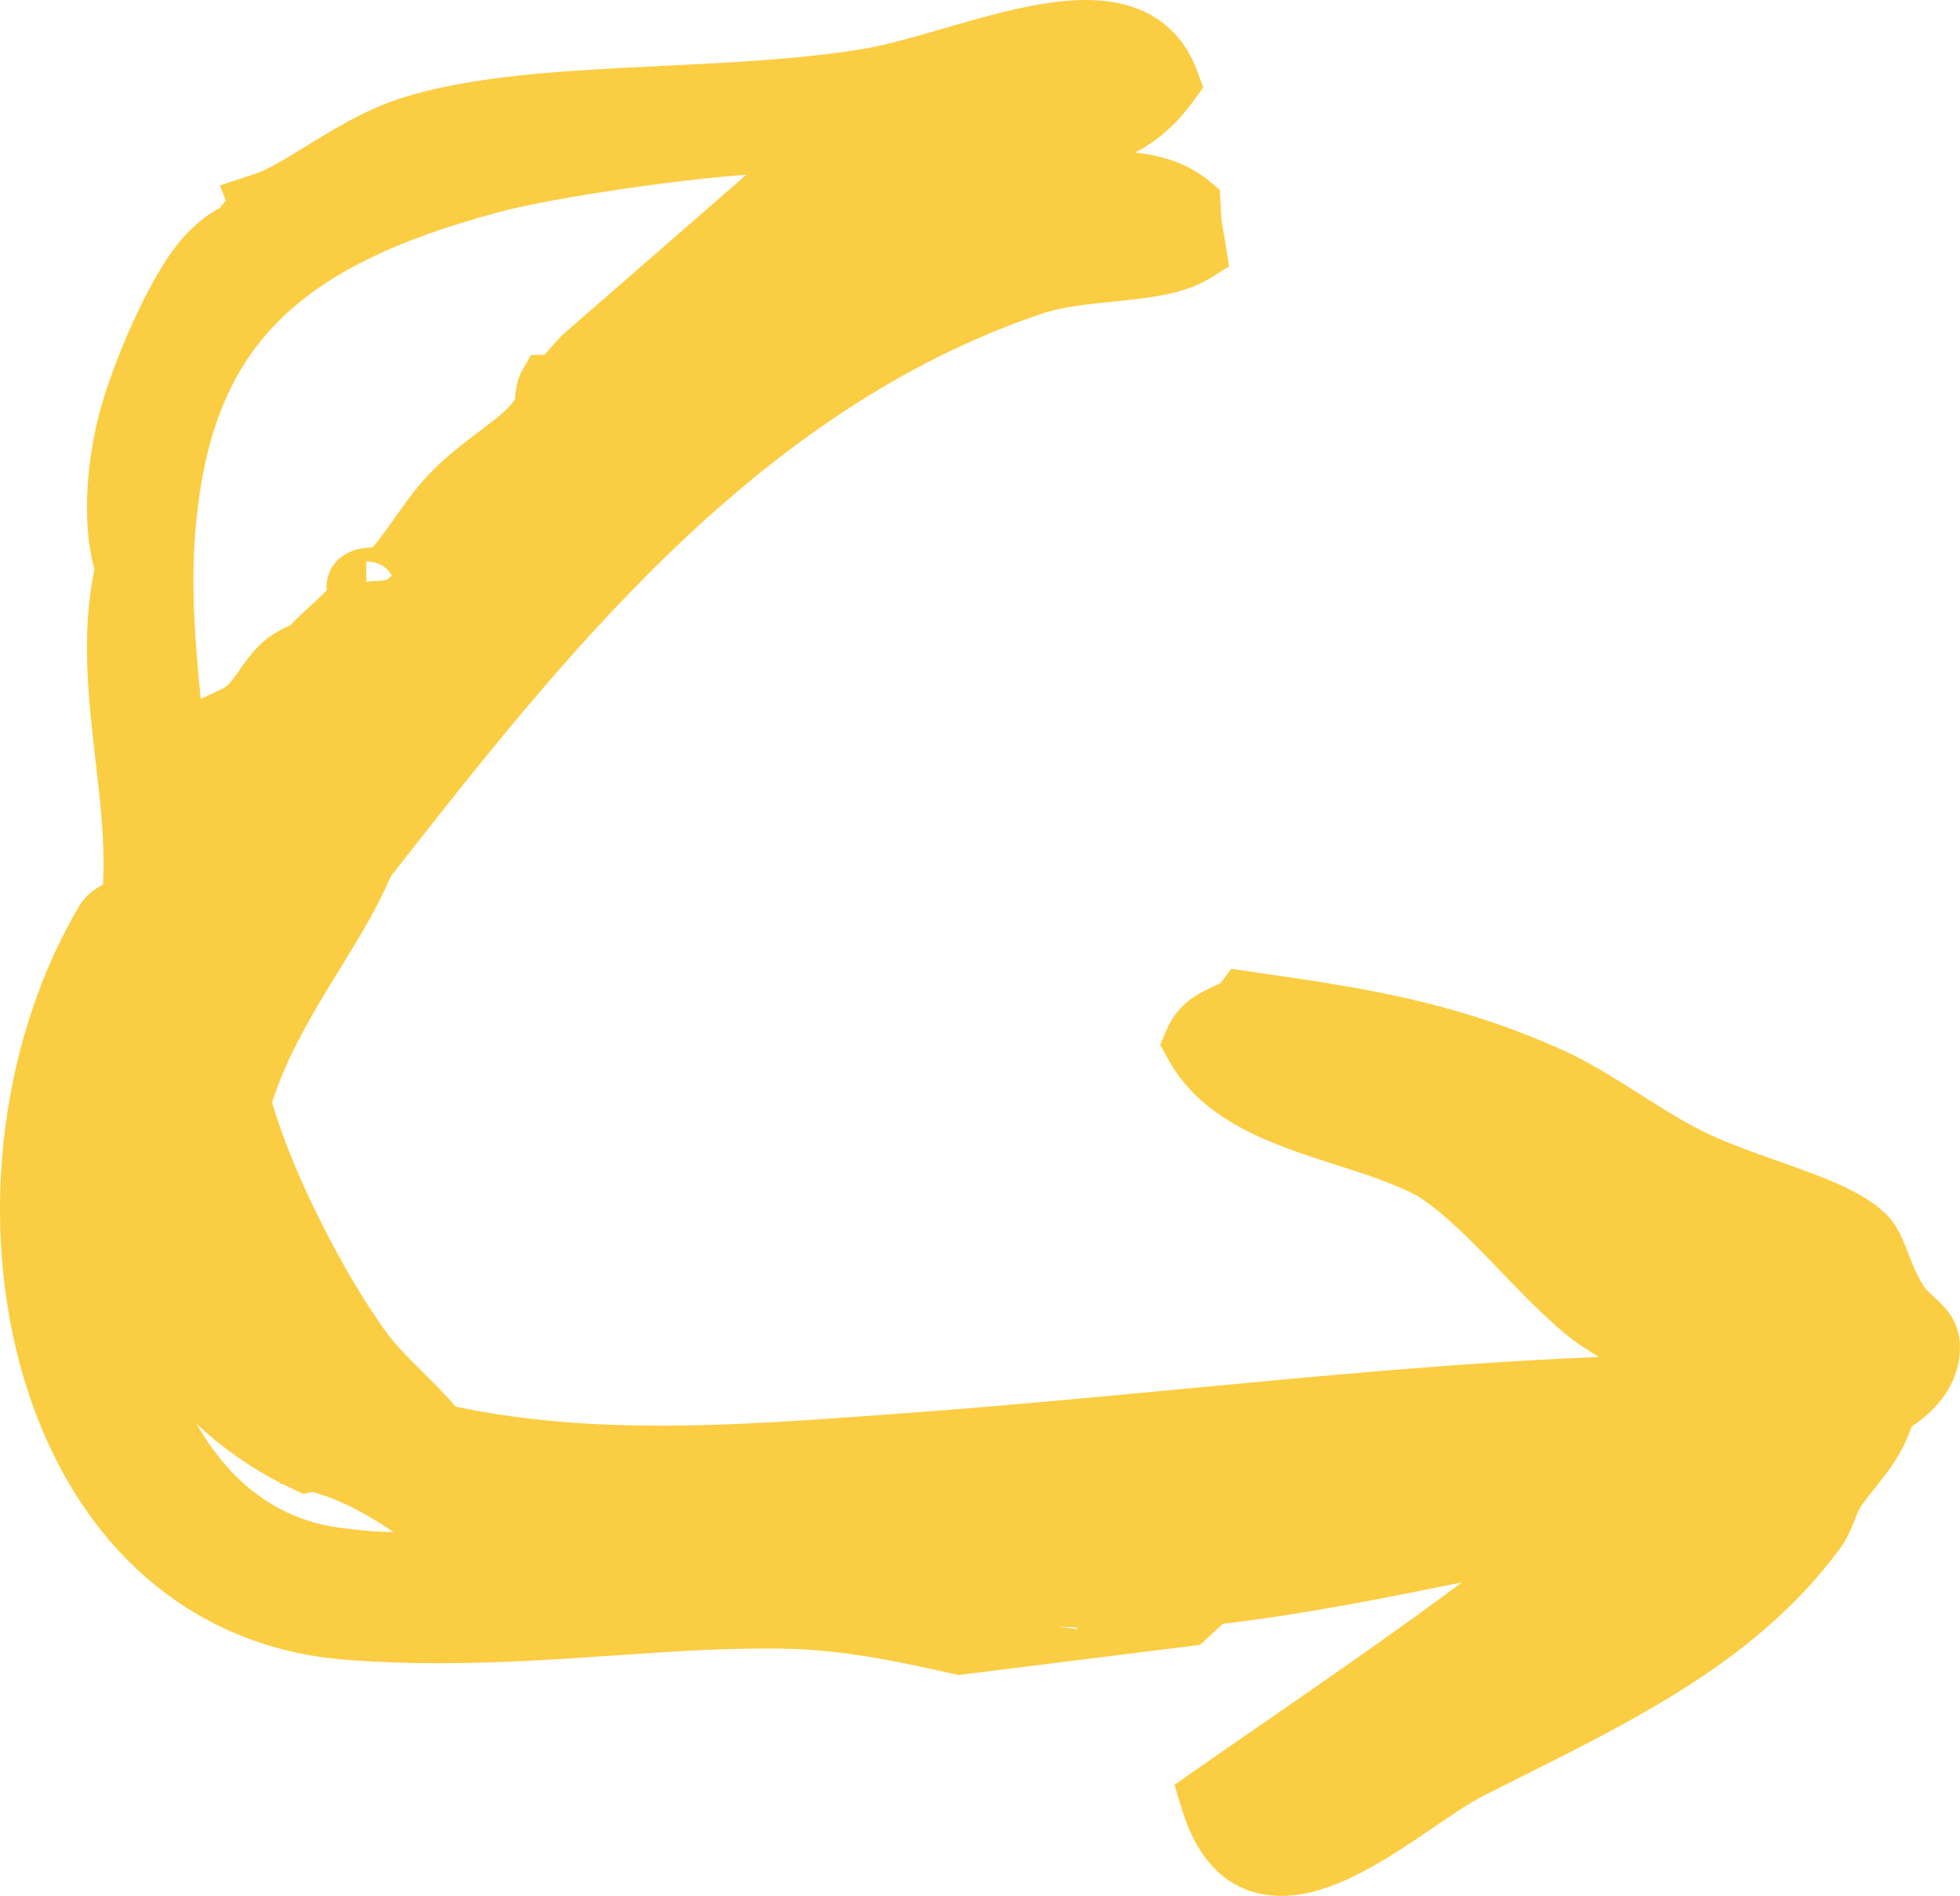 <?xml version="1.0" encoding="utf-8"?>
<!-- Generator: Adobe Illustrator 16.0.0, SVG Export Plug-In . SVG Version: 6.00 Build 0)  -->
<!DOCTYPE svg PUBLIC "-//W3C//DTD SVG 1.1//EN" "http://www.w3.org/Graphics/SVG/1.1/DTD/svg11.dtd">
<svg version="1.1" id="Layer_1" xmlns="http://www.w3.org/2000/svg" xmlns:xlink="http://www.w3.org/1999/xlink" x="0px" y="0px"
	 width="87.17px" height="84.31px" viewBox="0 0 87.17 84.31" enable-background="new 0 0 87.17 84.31" xml:space="preserve">
<g>
	<path fill="#FBCD43" d="M24.438,18.107c-0.16,0.21,0.16-1.74,0.029-0.29c3.66-4.58,8.43-8.051,13.2-11.521
		c-5.521,0.59-10.7,0.311-15.84,1.681c-9.681,2.59-13.92,6.67-14.64,15.6c-0.34,4.24,0.439,8.64,0.72,12.479
		c0.569-0.56,0.91-2.329,1.92-1.68c-0.021-1.32,0.54-1.67,1.44-2.16c-0.28-0.04-0.68,0.04-0.721-0.239
		c1.2-0.561,1.461-2.061,2.641-2.641c0.039,0.32-0.98,0.72-0.24,0.96c1.109-1.979,2.07-2.1,3.359-3.84
		c-0.049,0.07-0.41-0.32-0.239-0.479c0.25-0.23,0.96-0.061,1.2-0.24c0.93-0.721,1.859-2.62,3.119-3.84
		C22.098,20.247,23.717,19.617,24.438,18.107z M35.028,71.817c-6.141-0.13-12.57,1.069-19.68,0.479
		c-13.811-1.16-17.201-19.88-10.561-31.2c0.23-0.409,0.75-0.529,1.2-0.72c0.61-4.89-1.431-10.09-0.24-15.12
		c-0.569-1.689-0.44-4.02,0-6c0.479-2.149,1.95-5.569,3.12-7.2c0.609-0.85,1.59-1.72,2.4-1.68c-0.78-0.76,0.92-0.1,0.479-1.2
		c1.71-0.54,3.96-2.54,6.479-3.359c5.261-1.71,13.801-1.061,20.4-2.16c4.48-0.74,11.551-4.46,13.2,0
		c-1.771,2.42-3.851,2.37-7.2,3.359c-3.71,1.101-6.66,3.61-9.359,5.761c-2.74,2.18-5.65,4.21-7.68,6.96
		c4-3.41,9.979-8.15,15.84-10.32c2.979-1.11,7.34-1.9,9.359-0.24c0.061,1.2,0.1,1.021,0.24,1.92c-1.58,0.98-4.82,0.631-7.2,1.44
		c-13.19,4.47-22.06,15.85-29.76,25.68c-1.29,3.21-4.38,6.65-5.521,10.8c1.03,3.881,3.67,8.601,5.041,10.561
		c1.049,1.67,2.649,2.79,3.84,4.32c6.68,1.55,13.899,0.949,20.399,0.479c12.069-0.86,23.44-2.43,34.8-2.64
		c-0.449-1.76-2.66-2.41-4.08-3.601c-2.33-1.96-4.27-4.649-6.72-6.239c-3.479-1.881-8.66-2.061-10.56-5.521
		c0.47-1.11,1.72-1.09,2.16-1.68c4.459,0.649,8.6,1.189,13.439,3.359c2.141,0.96,4.4,2.801,6.721,3.841
		c2.649,1.189,5.869,1.89,7.199,3.119c0.58,0.54,0.68,1.641,1.439,2.881c0.58,0.949,1.391,1.13,1.44,1.92
		c0.07,1.189-0.899,2.09-1.92,2.64c-0.38,1.59-1.26,2.36-2.159,3.6c-0.441,0.61-0.561,1.381-0.961,1.921
		c-3.699,5-9.31,7.5-15.359,10.56c-3.09,1.56-9.34,7.87-11.28,1.44c5.149-3.601,11.62-7.881,16.8-12.24
		c-6.75,1.14-14.4,3.26-22.08,3.359c0.74,0.881,2.471,1.141,3.12,1.44 M63.108,65.577c-5.69,0.189-13.99,0.72-19.68,1.2
		c-4.16,0.84-9.17,0.66-14.4,1.2C38.788,68.797,52.498,68.507,63.108,65.577z M22.307,69.177c-2.969-1.189-4.85-3.47-8.16-4.319
		c0.061-0.341,0.4-0.4,0.48-0.721c-0.77-0.21-0.5,0.62-0.96,0.721c-3.489-1.63-5.89-4.351-7.68-7.681
		c-1.75-3.449,0.89-7.649,1.2-11.76c-4.23,8-2.01,22.68,7.68,24C18.338,69.887,19.137,69.467,22.307,69.177z M14.627,33.897
		c0.85-1.15,2.85-2.69,3.12-4.561c-1.89,1.88-3.489,5.18-5.28,6.72c-0.14,0.12-0.369-0.29-0.479-0.239
		c-0.271,2.81-3.91,4.68-2.64,7.439c0.27-1.149,0.74-3.18,1.68-2.88c0.25-3.12,2.91-4.67,4.08-6.24
		C15.068,34.188,14.518,34.047,14.627,33.897z M13.667,61.017c-1.94-2.319-2.829-5.189-4.079-7.68
		C9.118,56.627,11.297,60.577,13.667,61.017z"/>
	<path fill="#FBCD43" d="M42.633,74.484c-2.451-0.547-4.984-1.112-7.636-1.167c-2.503-0.058-5.025,0.117-7.718,0.301
		c-2.492,0.169-5.07,0.343-7.752,0.343c-1.521,0-2.928-0.056-4.302-0.169c-5.48-0.461-9.969-3.552-12.64-8.704
		c-3.759-7.252-3.385-17.43,0.909-24.75c0.282-0.5,0.693-0.797,1.083-0.997c0.105-1.759-0.106-3.594-0.328-5.521
		c-0.318-2.762-0.647-5.615-0.051-8.505c-0.66-2.425-0.169-5.241,0.085-6.384c0.527-2.364,2.1-5.985,3.366-7.749
		c0.276-0.385,1.068-1.392,2.142-1.939c0.07-0.116,0.154-0.22,0.253-0.313L9.78,8.245l1.516-0.498
		c0.602-0.19,1.433-0.703,2.313-1.245c1.225-0.754,2.612-1.609,4.154-2.111c3.229-1.05,7.382-1.251,11.779-1.465
		c3.017-0.147,6.136-0.298,8.838-0.749c1.043-0.172,2.277-0.531,3.583-0.91C44.108,0.645,46.326,0,48.285,0
		c3.132,0,4.421,1.706,4.95,3.137l0.279,0.756l-0.476,0.65c-0.787,1.076-1.638,1.759-2.552,2.239
		c1.339,0.145,2.43,0.559,3.253,1.236l0.513,0.421l0.033,0.662c0.037,0.733,0.059,0.848,0.112,1.125
		c0.029,0.155,0.065,0.343,0.112,0.639l0.153,0.982l-0.845,0.524c-1.157,0.718-2.685,0.874-4.301,1.04
		c-1.125,0.115-2.288,0.234-3.207,0.546c-12.696,4.302-21.324,15.306-28.935,25.022c-0.574,1.364-1.397,2.706-2.267,4.122
		c-1.157,1.885-2.352,3.833-3.002,5.926c1.011,3.482,3.329,7.716,4.71,9.69c0.551,0.873,1.252,1.568,1.994,2.305
		c0.484,0.48,0.981,0.974,1.451,1.524c2.659,0.57,5.651,0.849,9.128,0.849c3.253,0,6.494-0.236,9.627-0.464l0.703-0.051
		c4.369-0.312,8.695-0.721,12.877-1.116c6.357-0.602,12.418-1.175,18.517-1.423c-0.517-0.316-1.044-0.648-1.53-1.056
		c-1.02-0.857-1.951-1.828-2.853-2.767c-1.229-1.279-2.391-2.489-3.67-3.331c-1.055-0.561-2.316-0.965-3.652-1.393
		c-2.773-0.888-5.917-1.895-7.455-4.697l-0.351-0.637l0.283-0.669c0.511-1.208,1.513-1.665,2.111-1.938
		c0.103-0.047,0.203-0.085,0.288-0.136l0.475-0.636l1.413,0.206c4.355,0.632,8.469,1.229,13.308,3.397
		c1.146,0.515,2.299,1.243,3.413,1.948c1.092,0.691,2.222,1.406,3.308,1.893c0.914,0.411,1.926,0.769,2.903,1.114
		c1.867,0.66,3.631,1.283,4.701,2.272c0.567,0.528,0.824,1.197,1.074,1.845c0.169,0.439,0.344,0.894,0.626,1.354
		c0.138,0.227,0.31,0.383,0.527,0.581c0.424,0.387,1.064,0.972,1.131,2.027c0.084,1.427-0.688,2.754-2.141,3.717
		c-0.399,1.176-1.026,1.968-1.637,2.738c-0.19,0.239-0.387,0.487-0.585,0.76c-0.115,0.159-0.217,0.413-0.324,0.682
		c-0.156,0.39-0.334,0.831-0.646,1.252c-3.581,4.84-8.778,7.442-14.281,10.197l-1.606,0.808c-0.561,0.283-1.319,0.799-2.122,1.346
		c-2.125,1.447-4.534,3.088-6.837,3.088c-1.486,0-3.462-0.676-4.434-3.898l-0.314-1.04l0.891-0.623
		c0.998-0.697,2.046-1.421,3.124-2.165c2.81-1.941,5.858-4.046,8.765-6.212c-3.468,0.701-7.013,1.414-10.63,1.839l-1.01,0.937
		 M55.824,80.526c0.442,0.783,0.907,0.783,1.162,0.783c1.378,0,3.558-1.483,5.148-2.567c0.886-0.604,1.723-1.173,2.458-1.544
		l1.616-0.813c5.396-2.702,10.059-5.036,13.213-9.301c0.083-0.111,0.179-0.351,0.272-0.583c0.154-0.385,0.347-0.864,0.679-1.324
		c0.226-0.311,0.448-0.592,0.663-0.863c0.604-0.762,1.039-1.312,1.253-2.206l0.156-0.653l0.591-0.318
		c0.484-0.261,1.034-0.688,1.123-1.094c-0.046-0.043-0.097-0.085-0.147-0.132c-0.297-0.271-0.704-0.643-1.064-1.231
		c-0.424-0.692-0.669-1.33-0.866-1.842c-0.104-0.271-0.247-0.641-0.326-0.734c-0.602-0.556-2.151-1.104-3.649-1.633
		c-1.035-0.366-2.105-0.744-3.131-1.205c-1.281-0.574-2.503-1.347-3.685-2.095c-1.072-0.679-2.085-1.319-3.036-1.745
		c-4.415-1.98-8.297-2.556-12.396-3.15c-0.196,0.117-0.393,0.208-0.573,0.291c1.164,1.132,3.058,1.737,5.04,2.372
		c1.429,0.458,2.906,0.931,4.217,1.64l0.104,0.061c1.59,1.032,2.942,2.44,4.251,3.803c0.886,0.923,1.723,1.794,2.618,2.548
		c0.364,0.305,0.834,0.591,1.331,0.894c1.238,0.754,2.779,1.692,3.236,3.483l0.469,1.836l-1.895,0.035
		c-5.726,0.105-11.398,0.555-17.271,1.092c2.012-0.106,3.95-0.193,5.675-0.251l12.639-0.421l-12.189,3.366
		c-5.474,1.511-11.376,2.257-16.63,2.597l1.811-0.023c5.369-0.069,10.714-1.15,15.883-2.196c2.075-0.42,4.035-0.816,5.967-1.143
		l5.425-0.915l-4.209,3.542c-4.232,3.563-9.313,7.071-13.797,10.166C57.23,79.553,56.517,80.046,55.824,80.526z M34.067,70.308
		c0.332,0,0.663,0.003,0.993,0.01c2.95,0.062,5.633,0.66,8.227,1.239c1.604,0.358,3.149,0.703,4.656,0.893
		c-0.137-0.117-0.266-0.246-0.384-0.388l-1.986-2.364c-2.442,0.131-4.717,0.177-6.708,0.177c0,0,0,0-0.001,0
		c-3.433,0-6.784-0.135-9.961-0.401l-0.029-2.987c0.321-0.033,0.64-0.063,0.958-0.092c-4.064,0.029-7.623-0.312-10.742-1.035
		l-0.519-0.12l-0.327-0.42c-0.449-0.577-0.982-1.106-1.546-1.666c-0.02-0.02-0.04-0.04-0.06-0.06l-0.429-0.079l0.23,0.063
		l-0.226,0.902c1.313,0.558,2.41,1.286,3.48,1.998c1.045,0.695,2.032,1.351,3.172,1.808l5.786,2.318l-6.207,0.568
		c-0.802,0.073-1.448,0.155-2.025,0.229c-0.164,0.021-0.325,0.041-0.483,0.061c2.438-0.017,4.827-0.179,7.14-0.335
		C29.488,70.462,31.767,70.308,34.067,70.308z M8.744,63.319c1.109,1.953,3.063,4.167,6.326,4.611
		c0.964,0.131,1.742,0.193,2.438,0.197c-1.13-0.742-2.247-1.413-3.612-1.785l-0.404,0.089l-0.459-0.215
		c-0.143-0.066-0.284-0.136-0.424-0.205l-0.182-0.047l0.007-0.042C11.091,65.229,9.864,64.364,8.744,63.319z M6.011,41.978
		C2.335,48.37,2.015,57.47,5.248,63.707c0.756,1.458,1.869,3.077,3.473,4.405c-1.127-1.035-2.101-2.338-2.898-3.892
		c-2.933-5.711-2.917-13.914,0.04-19.505l1.79-3.385c0.232-1.247,0.981-2.315,1.591-3.187c0.409-0.583,0.802-1.146,1.038-1.692
		l-0.595-0.383c-0.189,0.353-0.406,0.743-0.727,1.058l-1.355,1.332c-0.003,0.702-0.041,1.404-0.128,2.104l-0.107,0.858l-0.797,0.337
		c-0.104,0.044-0.211,0.085-0.319,0.126C6.171,41.916,6.087,41.942,6.011,41.978z M8.693,45.41l-0.009,0.12
		c-0.121,1.604-0.548,3.158-0.96,4.66c-0.678,2.469-1.264,4.601-0.397,6.308c1.586,2.95,3.548,5.086,5.965,6.475
		c0.279-0.215,0.573-0.311,0.822-0.348l-0.719-0.134c-3.2-0.593-5.87-5.32-5.291-9.367l0.678-4.738l0.248,0.494l0.072-0.261
		c0.128-0.466,0.278-0.922,0.445-1.368L8.693,45.41z M11.248,42.021c-0.184,0.49-0.357,1.227-0.435,1.56l-0.393,1.676
		c0.519-1.043,1.1-2.032,1.668-2.967L11.248,42.021z M15.809,35.637c-0.269,0.296-0.562,0.586-0.864,0.886
		c-1.123,1.113-2.284,2.264-2.421,3.973l-0.1,1.245c0.043-0.07,0.086-0.14,0.129-0.21c0.844-1.375,1.642-2.675,2.124-3.875
		l0.079-0.198l0.238-0.304c7.874-10.053,16.799-21.447,30.353-26.04c1.24-0.421,2.636-0.564,3.866-0.69
		c0.756-0.078,1.527-0.156,2.139-0.291c-0.004-0.029-0.007-0.059-0.01-0.091c-0.495-0.211-1.17-0.321-1.99-0.321
		c-1.534,0-3.553,0.411-5.399,1.099c-5.696,2.109-11.511,6.749-15.39,10.056l-9.211,7.853l-0.119,0.82
		c-0.262,1.812-1.552,3.199-2.588,4.314c-0.289,0.311-0.563,0.605-0.751,0.846l0.418,0.321c-0.069,0.093-0.141,0.185-0.216,0.275
		L15.809,35.637z M13.215,32.865l-1.229,0.669c-0.152,0.083-0.557,0.303-0.611,0.388c0,0.001-0.052,0.099-0.046,0.431l0.001,0.116
		l0.33-0.152l0.349-0.004c0.028,0,0.056,0.001,0.083,0.002C12.46,33.897,12.838,33.396,13.215,32.865z M14.205,31.121l0.197,0.028
		c0.532-0.767,1.08-1.528,1.666-2.206c-0.098,0.09-0.193,0.177-0.287,0.261c-0.59,0.534-1.017,0.92-1.524,1.826L14.205,31.121z
		 M33.19,7.774c-2.676,0.17-8.427,0.973-10.976,1.652c-9.342,2.5-12.883,6.234-13.531,14.271c-0.194,2.424-0.003,4.925,0.245,7.38
		l0.984-0.459c0.243-0.114,0.476-0.446,0.746-0.832c0.418-0.597,0.938-1.339,1.867-1.796l0.39-0.191
		c0.296-0.316,0.582-0.575,0.853-0.82c0.258-0.233,0.507-0.458,0.763-0.73c-0.047-0.512,0.135-1.016,0.514-1.369
		c0.507-0.467,1.12-0.522,1.526-0.539c0.267-0.294,0.613-0.786,0.927-1.23c0.526-0.746,1.123-1.591,1.845-2.291
		c0.717-0.691,1.4-1.207,2.003-1.661c0.691-0.521,1.225-0.923,1.554-1.387c0.027-0.551,0.189-1.07,0.288-1.24l0.433-0.75
		l0.593-0.002c0.252-0.291,0.509-0.578,0.77-0.86L33.19,7.774z M19.875,25.104l-0.46,3.183l6.966-9.44
		c1.813-2.457,4.238-4.345,6.583-6.17c0.458-0.356,0.916-0.713,1.37-1.073l0.589-0.471c2.604-2.086,5.555-4.45,9.277-5.554
		c0.768-0.227,1.469-0.401,2.117-0.561c1.69-0.418,2.768-0.685,3.677-1.535C49.692,3.202,49.19,3,48.285,3
		c-1.532,0-3.541,0.584-5.484,1.148c-0.168,0.049-0.334,0.097-0.5,0.145l0.788-0.084L38.55,7.51
		c-4.45,3.237-9.047,6.58-12.542,10.792l-0.216,0.452c-0.48,1.006-1.201,1.683-2,2.313l-1.266,1.584l0.06-0.663
		c-0.381,0.296-0.768,0.615-1.156,0.99c-0.519,0.502-1.007,1.194-1.479,1.863c-0.158,0.224-0.313,0.444-0.469,0.657L19.875,25.104z
		 M17.407,27.271l0.104,0.08c-0.127,0.171-0.251,0.329-0.372,0.475l0.7-0.697C17.693,27.197,17.547,27.241,17.407,27.271z
		 M16.29,26.415l0.828,0.634c0.375-0.373,0.506-0.942,0.323-1.406c-0.183-0.465-0.725-0.678-1.151-0.678V26.415z M32.605,8.173
		c-0.127,0.007-0.253,0.014-0.38,0.021 M20.661,6.744c-0.702,0.138-1.361,0.302-1.97,0.5c-0.54,0.175-1.075,0.418-1.603,0.696
		C18.188,7.506,19.376,7.109,20.661,6.744z"/>
</g>
</svg>
